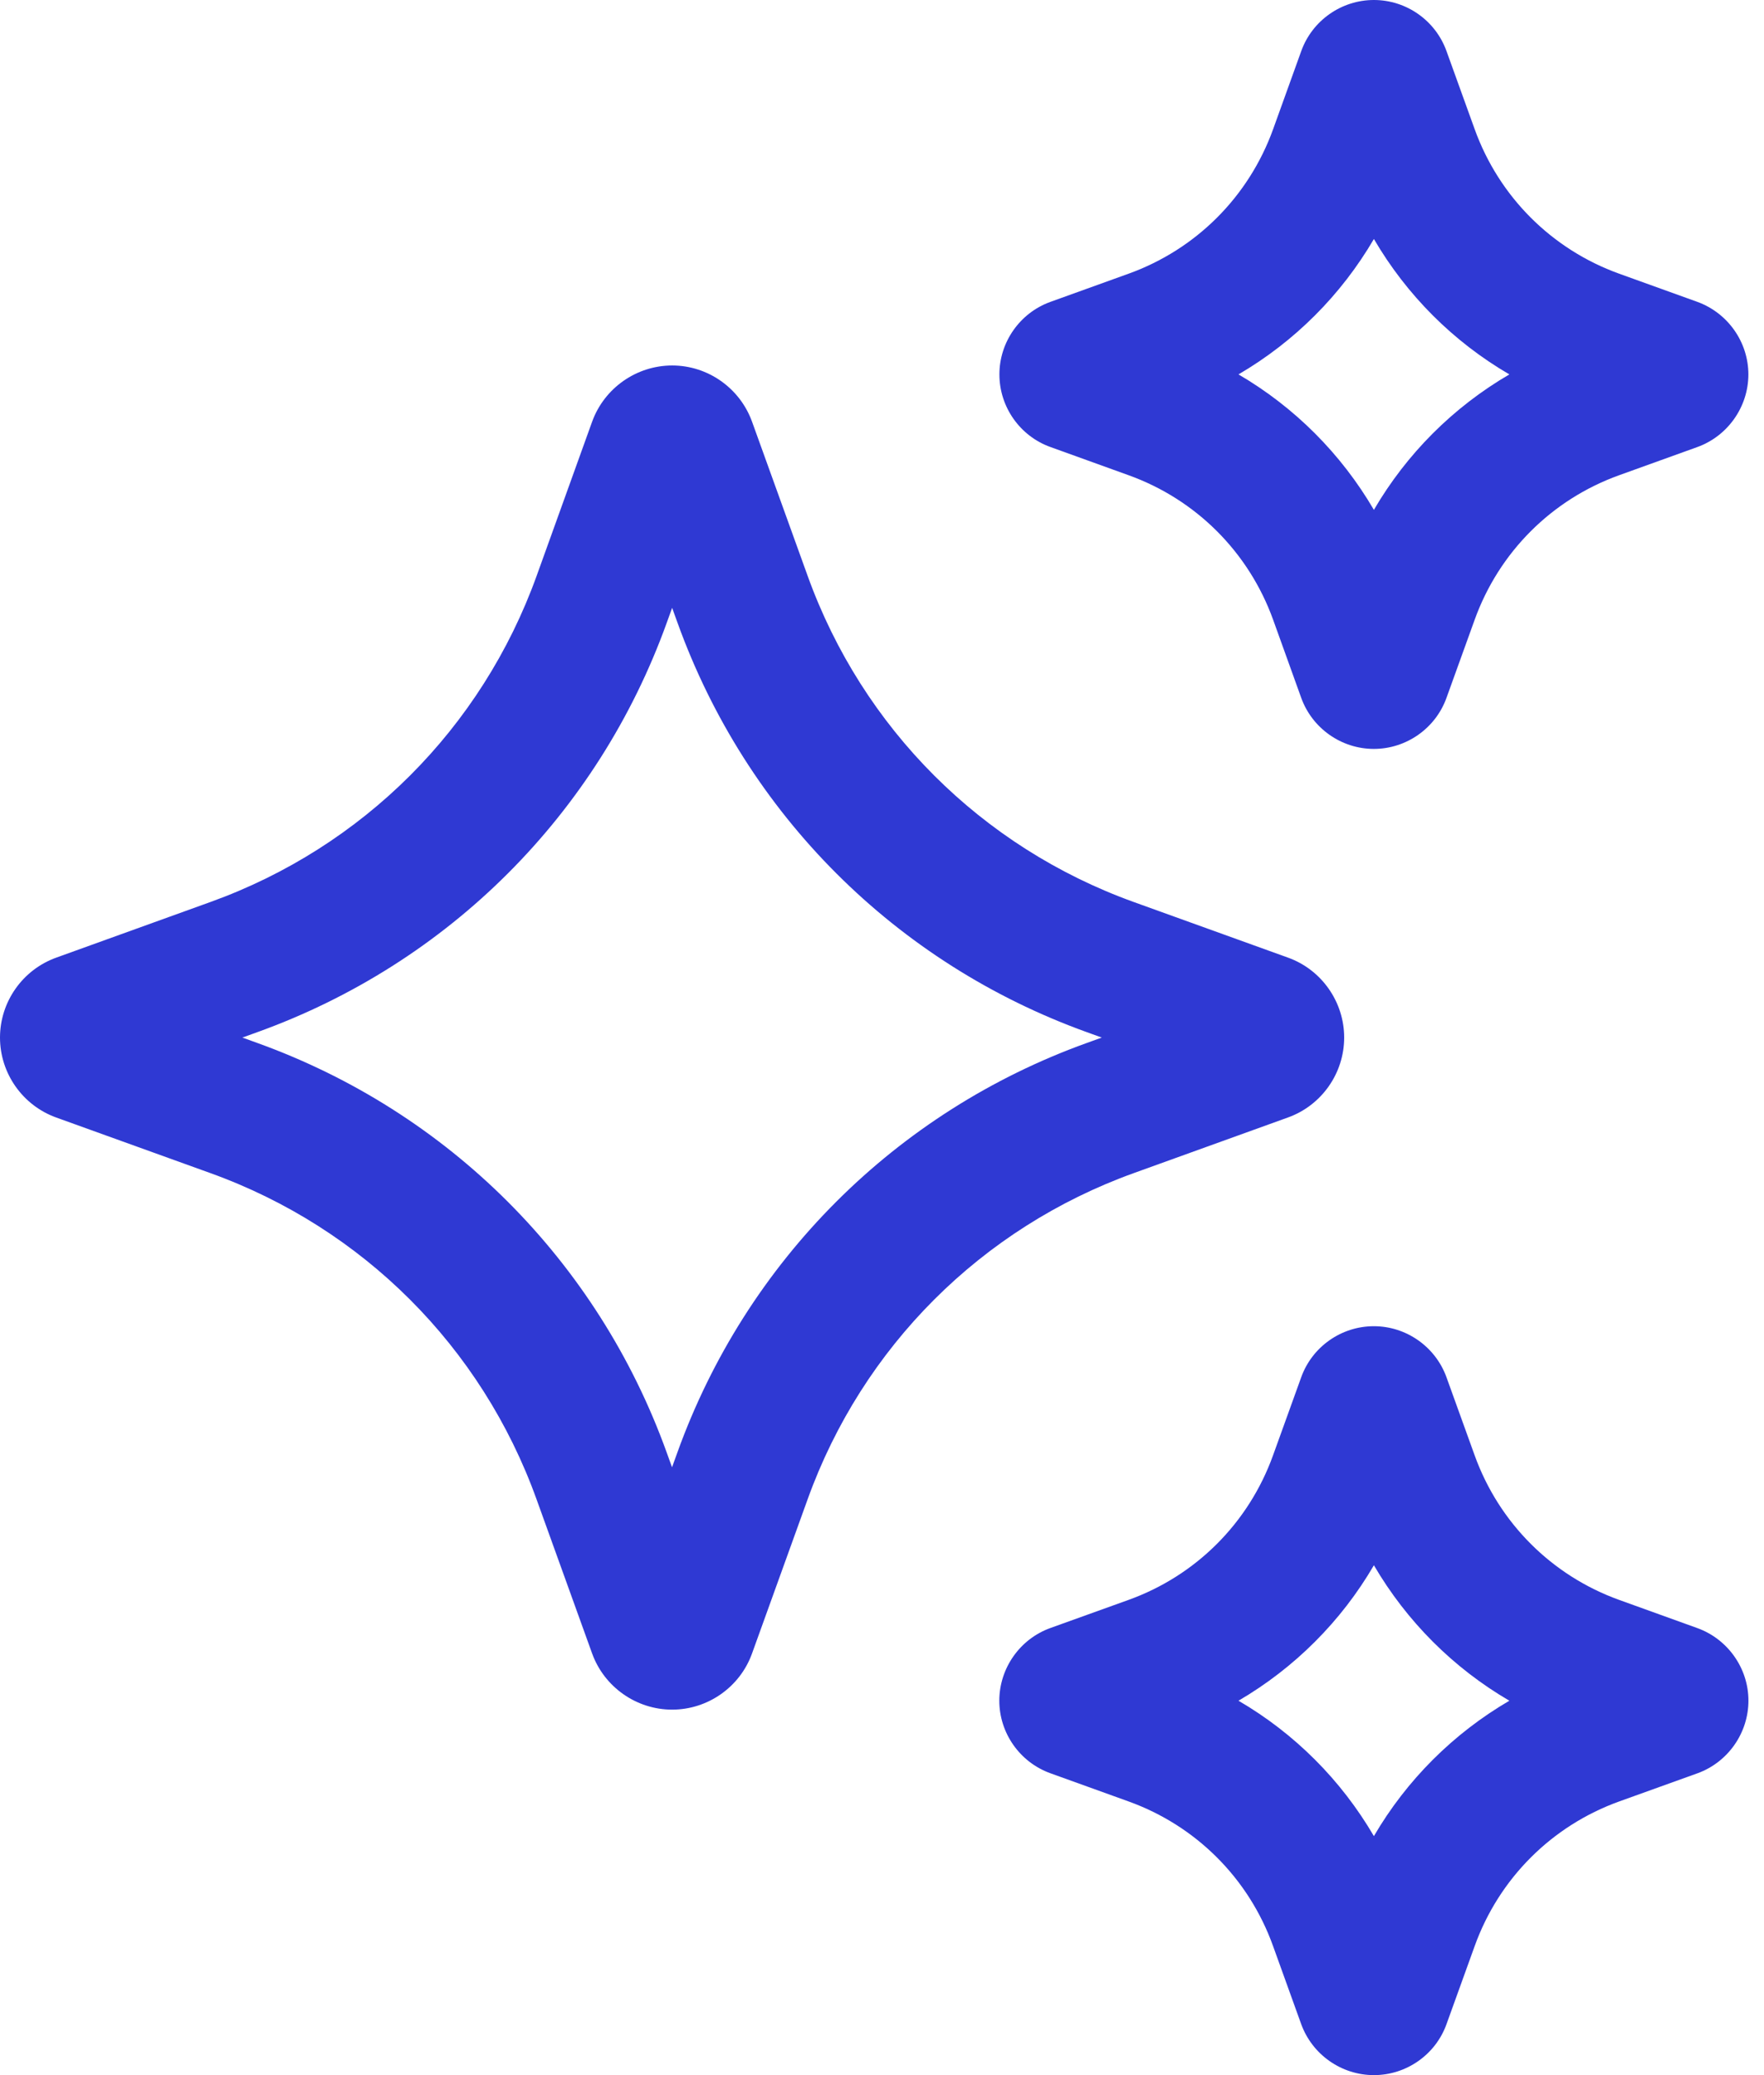 <svg xmlns="http://www.w3.org/2000/svg" width="34" height="40" viewBox="0 0 34 40" fill="none"><path d="M24.823 21.541C25.472 21.309 25.908 20.689 25.908 20C25.908 19.311 25.472 18.691 24.825 18.459L21.852 17.387C18.916 16.329 16.625 14.037 15.567 11.101L14.495 8.128C14.261 7.481 13.643 7.045 12.956 7.045C12.268 7.045 11.648 7.48 11.413 8.128L10.343 11.101C9.284 14.039 6.993 16.329 4.056 17.387L1.085 18.459C0.436 18.692 0 19.311 0 20C0 20.689 0.436 21.308 1.083 21.541L4.056 22.613C6.992 23.671 9.283 25.961 10.341 28.899L11.413 31.873C11.647 32.52 12.267 32.955 12.955 32.955C13.643 32.955 14.263 32.519 14.495 31.872L15.567 28.899C16.624 25.963 18.916 23.672 21.852 22.613L24.823 21.541ZM20.948 20.104C17.261 21.432 14.385 24.308 13.057 27.995L12.953 28.283L12.849 27.995C11.52 24.308 8.644 21.432 4.959 20.104L4.672 20L4.96 19.896C8.647 18.568 11.523 15.692 12.851 12.005L12.955 11.717L13.059 12.005C14.387 15.692 17.263 18.568 20.948 19.896L21.236 20L20.948 20.104Z" fill="#2F39D3"></path><path d="M20.247 8.617L21.752 9.16C23.055 9.629 24.069 10.645 24.539 11.947L25.08 13.451C25.292 14.04 25.855 14.436 26.48 14.436C27.105 14.436 27.669 14.04 27.88 13.452L28.423 11.947C28.892 10.644 29.908 9.628 31.209 9.16L32.716 8.617C33.301 8.405 33.697 7.844 33.699 7.221C33.7 6.599 33.308 6.035 32.716 5.819L31.209 5.276C29.908 4.807 28.892 3.791 28.423 2.489L27.88 0.984C27.668 0.395 27.107 0 26.481 0C25.855 0 25.292 0.396 25.081 0.984L24.539 2.489C24.069 3.792 23.053 4.807 21.752 5.276L20.243 5.82C19.656 6.033 19.261 6.597 19.263 7.221C19.264 7.845 19.66 8.407 20.247 8.617ZM26.481 4.607C27.113 5.689 28.011 6.587 29.092 7.217C28.009 7.849 27.112 8.747 26.481 9.828C25.849 8.747 24.952 7.848 23.871 7.217C24.952 6.585 25.849 5.688 26.481 4.607Z" fill="#2F39D3"></path><path d="M32.715 31.383L31.209 30.84C29.908 30.371 28.892 29.355 28.423 28.053L27.88 26.548C27.668 25.96 27.105 25.564 26.48 25.564C25.853 25.564 25.291 25.96 25.08 26.548L24.537 28.053C24.068 29.356 23.052 30.372 21.751 30.84L20.247 31.381C19.659 31.592 19.263 32.155 19.261 32.779C19.26 33.403 19.653 33.967 20.245 34.181L21.751 34.724C23.053 35.193 24.069 36.208 24.537 37.511L25.079 39.015C25.292 39.604 25.855 40 26.481 40C27.108 40 27.671 39.604 27.881 39.016L28.424 37.511C28.893 36.209 29.909 35.193 31.211 34.724L32.723 34.18C33.308 33.965 33.701 33.403 33.7 32.779C33.699 32.155 33.301 31.595 32.715 31.383ZM26.481 35.393C25.849 34.311 24.952 33.413 23.871 32.783C24.952 32.151 25.851 31.253 26.481 30.172C27.113 31.253 28.011 32.152 29.092 32.783C28.011 33.415 27.112 34.312 26.481 35.393Z" fill="#2F39D3"></path></svg>